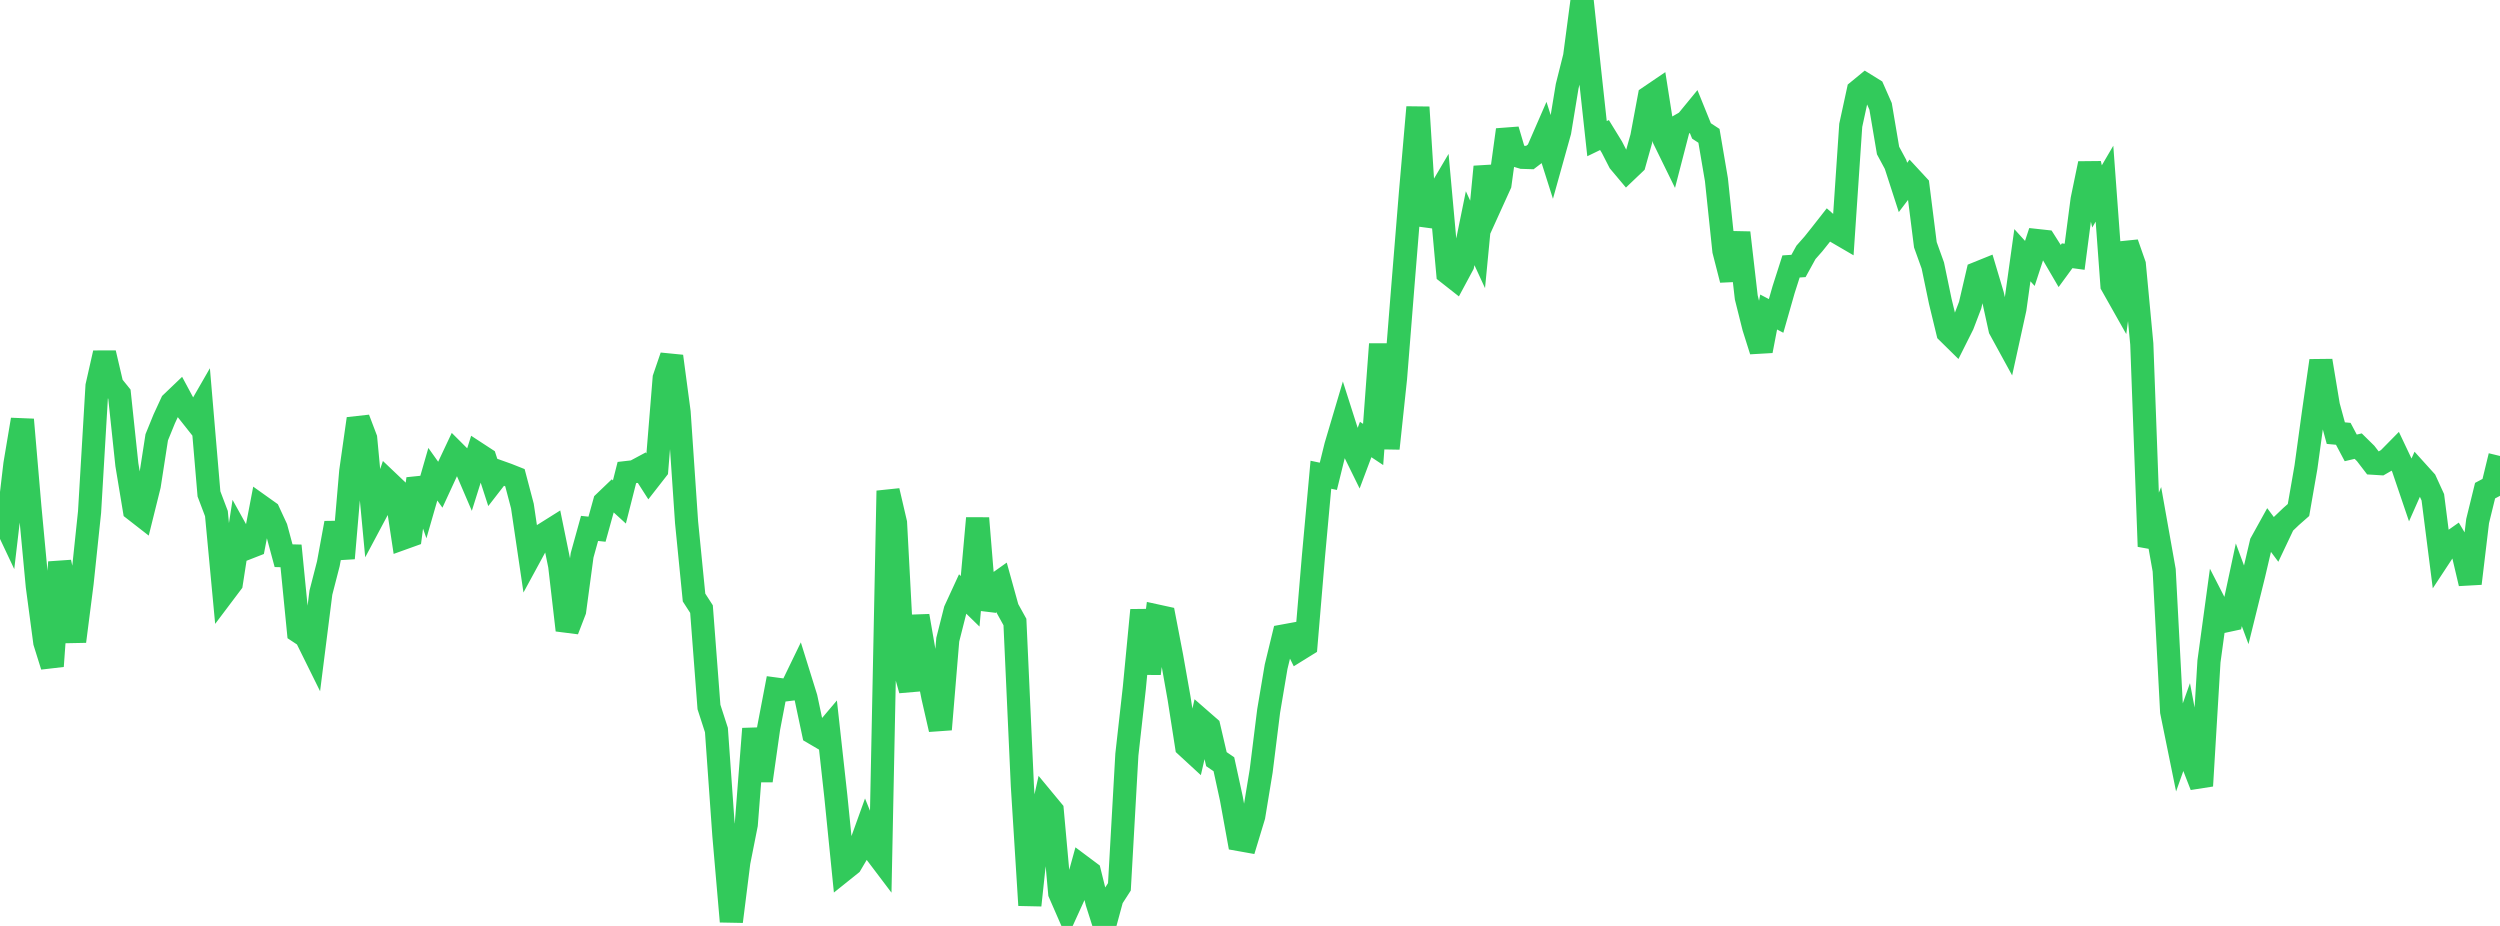 <?xml version="1.0" standalone="no"?>
<!DOCTYPE svg PUBLIC "-//W3C//DTD SVG 1.1//EN" "http://www.w3.org/Graphics/SVG/1.1/DTD/svg11.dtd">

<svg width="135" height="50" viewBox="0 0 135 50" preserveAspectRatio="none" 
  xmlns="http://www.w3.org/2000/svg"
  xmlns:xlink="http://www.w3.org/1999/xlink">


<polyline points="0.0, 27.637 0.403, 28.491 0.806, 25.061 1.209, 22.66 1.612, 27.363 2.015, 31.657 2.418, 34.682 2.821, 35.972 3.224, 30.358 3.627, 32.241 4.03, 34.634 4.433, 31.485 4.836, 27.654 5.239, 20.844 5.642, 19.062 6.045, 20.788 6.448, 21.287 6.851, 25.093 7.254, 27.525 7.657, 27.839 8.06, 26.216 8.463, 23.615 8.866, 22.626 9.269, 21.753 9.672, 21.368 10.075, 22.119 10.478, 22.628 10.881, 21.927 11.284, 26.67 11.687, 27.734 12.09, 32.025 12.493, 31.49 12.896, 28.89 13.299, 29.616 13.701, 29.459 14.104, 27.353 14.507, 27.64 14.91, 28.51 15.313, 30.008 15.716, 30.018 16.119, 34.107 16.522, 34.374 16.925, 35.189 17.328, 32.004 17.731, 30.44 18.134, 28.243 18.537, 30.146 18.94, 25.452 19.343, 22.613 19.746, 23.675 20.149, 27.963 20.552, 27.206 20.955, 26.019 21.358, 26.402 21.761, 29.066 22.164, 28.921 22.567, 25.851 22.97, 27.007 23.373, 25.607 23.776, 26.174 24.179, 25.302 24.582, 24.446 24.985, 24.848 25.388, 25.788 25.791, 24.505 26.194, 24.768 26.597, 26.011 27.0, 25.491 27.403, 25.635 27.806, 25.795 28.209, 27.324 28.612, 30.051 29.015, 29.309 29.418, 28.826 29.821, 28.573 30.224, 30.547 30.627, 34.028 31.03, 32.983 31.433, 29.987 31.836, 28.534 32.239, 28.577 32.642, 27.125 33.045, 26.739 33.448, 27.107 33.851, 25.516 34.254, 25.47 34.657, 25.254 35.06, 25.883 35.463, 25.366 35.866, 20.417 36.269, 19.239 36.672, 22.26 37.075, 28.203 37.478, 32.266 37.881, 32.891 38.284, 38.178 38.687, 39.423 39.09, 45.114 39.493, 49.761 39.896, 46.555 40.299, 44.524 40.701, 39.354 41.104, 42.158 41.507, 39.318 41.91, 37.212 42.313, 37.266 42.716, 37.215 43.119, 36.383 43.522, 37.677 43.925, 39.578 44.328, 39.814 44.731, 39.338 45.134, 42.989 45.537, 46.991 45.94, 46.668 46.343, 45.985 46.746, 44.865 47.149, 45.857 47.552, 46.39 47.955, 26.504 48.358, 28.236 48.761, 35.819 49.164, 37.268 49.567, 33.26 49.97, 35.581 50.373, 37.623 50.776, 39.387 51.179, 34.544 51.582, 32.952 51.985, 32.077 52.388, 32.47 52.791, 27.983 53.194, 32.897 53.597, 31.691 54.0, 31.405 54.403, 32.859 54.806, 33.588 55.209, 42.452 55.612, 48.883 56.015, 45.107 56.418, 43.281 56.821, 43.768 57.224, 48.225 57.627, 49.149 58.03, 48.265 58.433, 46.804 58.836, 47.105 59.239, 48.731 59.642, 50.0 60.045, 48.514 60.448, 47.889 60.851, 40.747 61.254, 37.149 61.657, 32.948 62.06, 36.371 62.463, 33.26 62.866, 33.348 63.269, 35.442 63.672, 37.717 64.075, 40.299 64.478, 40.67 64.881, 38.916 65.284, 39.268 65.687, 40.995 66.09, 41.269 66.493, 43.118 66.896, 45.332 67.299, 45.404 67.701, 44.079 68.104, 41.628 68.507, 38.392 68.91, 36.003 69.313, 34.341 69.716, 34.267 70.119, 35.085 70.522, 34.835 70.925, 30.052 71.328, 25.636 71.731, 25.721 72.134, 24.083 72.537, 22.724 72.94, 23.987 73.343, 24.806 73.746, 23.733 74.149, 24.001 74.552, 18.582 74.955, 24.217 75.358, 20.429 75.761, 15.376 76.164, 10.419 76.567, 5.791 76.97, 12.165 77.373, 10.983 77.776, 10.299 78.179, 14.737 78.582, 15.054 78.985, 14.304 79.388, 12.323 79.791, 13.197 80.194, 9.006 80.597, 10.838 81.0, 9.95 81.403, 7.011 81.806, 8.374 82.209, 8.495 82.612, 8.508 83.015, 8.201 83.418, 7.276 83.821, 8.547 84.224, 7.104 84.627, 4.655 85.03, 3.049 85.433, 0.0 85.836, 3.785 86.239, 7.488 86.642, 7.293 87.045, 7.95 87.448, 8.737 87.851, 9.217 88.254, 8.833 88.657, 7.397 89.06, 5.24 89.463, 4.966 89.866, 7.532 90.269, 8.355 90.672, 6.799 91.075, 6.566 91.478, 6.075 91.881, 7.071 92.284, 7.335 92.687, 9.703 93.09, 13.541 93.493, 15.112 93.896, 12.566 94.299, 16.062 94.701, 17.669 95.104, 18.946 95.507, 16.849 95.91, 17.06 96.313, 15.646 96.716, 14.388 97.119, 14.362 97.522, 13.629 97.925, 13.172 98.328, 12.667 98.731, 12.153 99.134, 12.505 99.537, 12.74 99.94, 6.767 100.343, 4.91 100.746, 4.579 101.149, 4.829 101.552, 5.744 101.955, 8.127 102.358, 8.876 102.761, 10.121 103.164, 9.59 103.567, 10.026 103.97, 13.219 104.373, 14.34 104.776, 16.276 105.179, 17.941 105.582, 18.338 105.985, 17.534 106.388, 16.477 106.791, 14.749 107.194, 14.586 107.597, 15.934 108.0, 17.771 108.403, 18.508 108.806, 16.673 109.209, 13.781 109.612, 14.225 110.015, 12.991 110.418, 13.035 110.821, 13.671 111.224, 14.362 111.627, 13.811 112.03, 13.866 112.433, 10.783 112.836, 8.833 113.239, 10.607 113.642, 9.919 114.045, 15.399 114.448, 16.113 114.851, 13.137 115.254, 14.287 115.657, 18.574 116.06, 29.508 116.463, 28.527 116.866, 30.795 117.269, 38.429 117.672, 40.409 118.075, 39.274 118.478, 41.397 118.881, 42.435 119.284, 35.717 119.687, 32.763 120.09, 33.548 120.493, 33.461 120.896, 31.578 121.299, 32.664 121.701, 31.038 122.104, 29.318 122.507, 28.59 122.91, 29.13 123.313, 28.28 123.716, 27.895 124.119, 27.54 124.522, 25.225 124.925, 22.289 125.328, 19.479 125.731, 21.905 126.134, 23.389 126.537, 23.426 126.94, 24.186 127.343, 24.091 127.746, 24.488 128.149, 25.013 128.552, 25.038 128.955, 24.806 129.358, 24.397 129.761, 25.247 130.164, 26.435 130.567, 25.525 130.97, 25.971 131.373, 26.853 131.776, 30.015 132.179, 29.402 132.582, 29.119 132.985, 29.796 133.388, 31.507 133.791, 28.139 134.194, 26.496 134.597, 26.281 135.0, 24.623" fill="none" stroke="#32ca5b" stroke-width="1.25"/>

</svg>